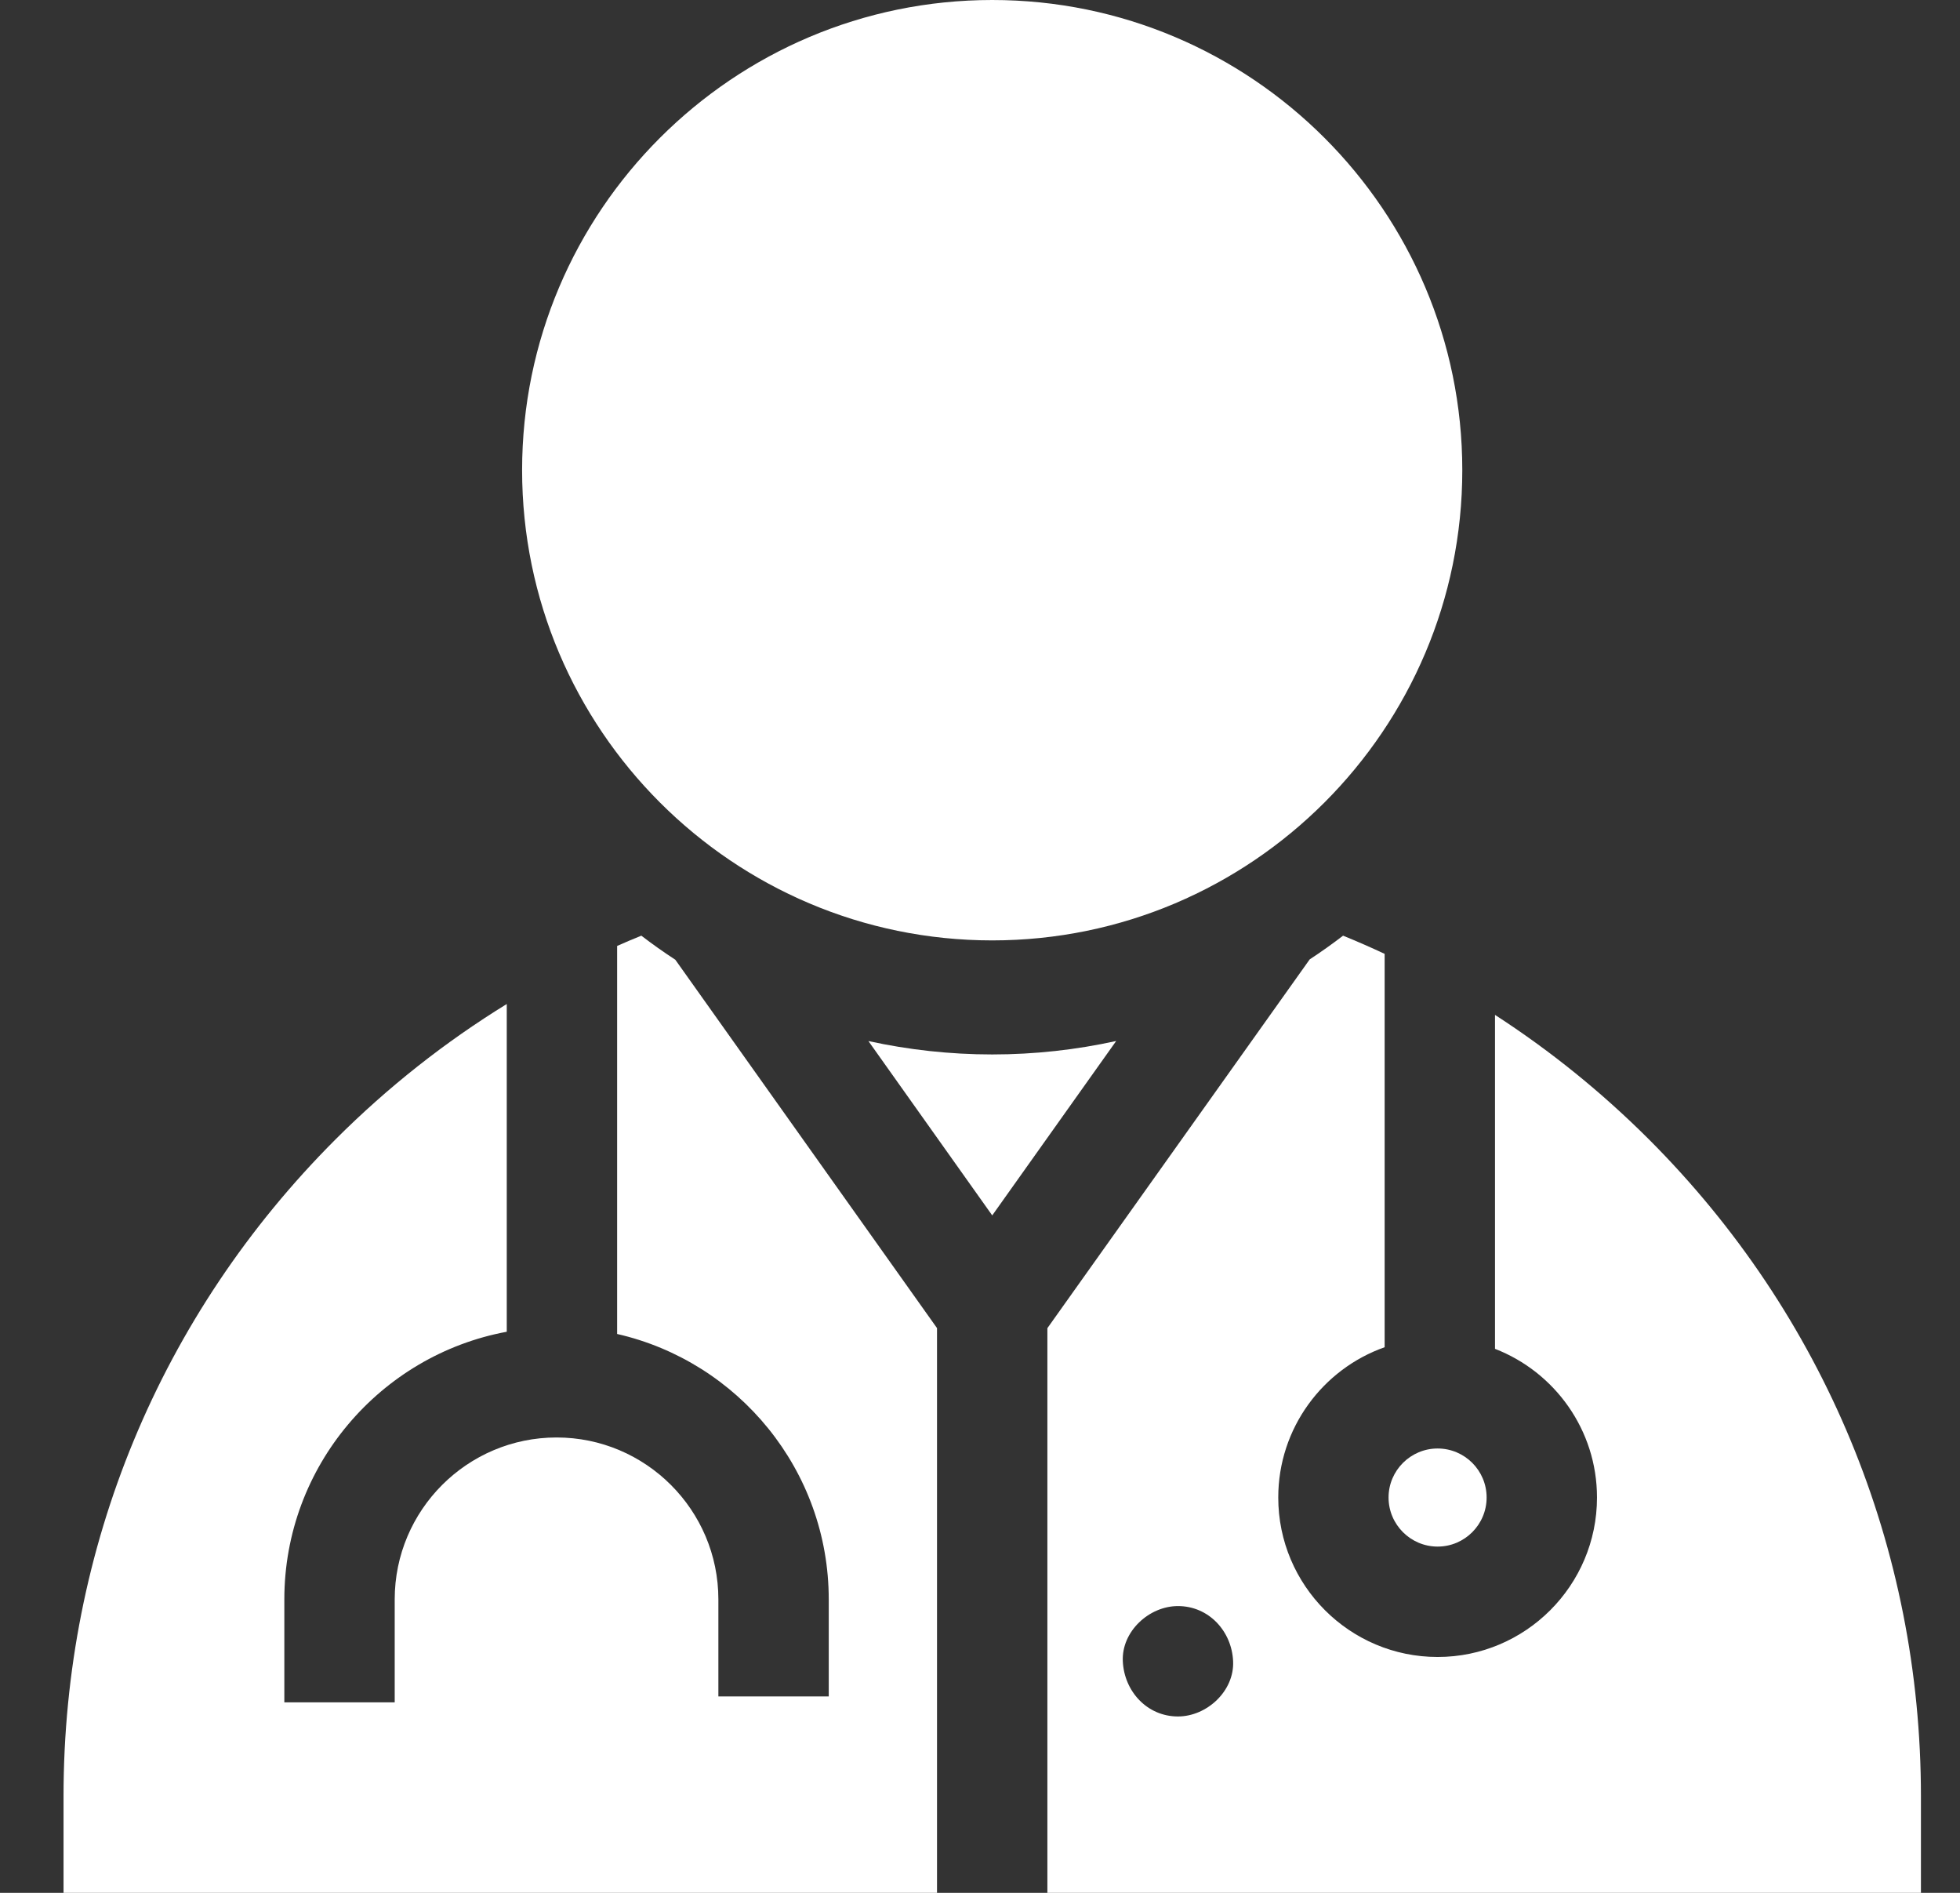 <svg width="29" height="28" viewBox="0 0 29 28" fill="none" xmlns="http://www.w3.org/2000/svg">
<rect x="0" y="0" width="29" height="28" fill="#333333" stroke="none"/>
<g clip-path="url(#clip0_35_57625)">
<path d="M28.422 26.571C28.422 22.9 26.992 19.45 24.397 16.854C23.696 16.154 22.933 15.539 22.12 15.013V19.953C23.002 20.295 23.629 21.151 23.629 22.152C23.629 23.453 22.571 24.511 21.271 24.511C19.97 24.511 18.913 23.453 18.913 22.152C18.913 21.127 19.571 20.252 20.487 19.929V14.11C20.284 14.015 20.079 13.925 19.872 13.841C19.712 13.964 19.547 14.081 19.378 14.192L15.497 19.647V28H28.422V26.571ZM17.429 25.391C16.971 25.391 16.633 25.017 16.613 24.574C16.593 24.133 17.002 23.758 17.429 23.758C17.887 23.758 18.226 24.132 18.245 24.574C18.265 25.015 17.856 25.391 17.429 25.391Z" fill="white"/>
<path d="M9.992 14.197C9.82 14.085 9.652 13.966 9.489 13.841C9.369 13.89 9.249 13.94 9.131 13.993V19.733C10.921 20.141 12.262 21.746 12.262 23.659V25.095H10.629V23.659C10.629 22.338 9.555 21.264 8.235 21.264C6.914 21.264 5.84 22.338 5.84 23.659V25.182H4.207V23.659C4.207 21.689 5.628 20.047 7.498 19.7V14.852C6.589 15.411 5.738 16.081 4.965 16.854C2.369 19.45 0.94 22.9 0.94 26.571V28H13.864V19.646L9.992 14.197Z" fill="white"/>
<path d="M16.515 15.399C15.924 15.529 15.31 15.598 14.681 15.598C14.052 15.598 13.439 15.529 12.849 15.4L14.681 17.979L16.515 15.399Z" fill="white"/>
<path d="M21.271 21.427C20.871 21.427 20.545 21.753 20.545 22.152C20.545 22.552 20.871 22.878 21.271 22.878C21.671 22.878 21.996 22.552 21.996 22.152C21.996 21.752 21.671 21.427 21.271 21.427Z" fill="white"/>
<path d="M14.681 13.911C18.516 13.911 21.636 10.79 21.636 6.955C21.636 3.12 18.516 0 14.681 0C10.845 0 7.725 3.12 7.725 6.955C7.725 10.79 10.845 13.911 14.681 13.911Z" fill="white"/>
</g>
<defs>
<clipPath id="clip0_35_57625">
<rect width="28" height="28" fill="white" transform="translate(0.667)"/>
</clipPath>
</defs>
</svg>
